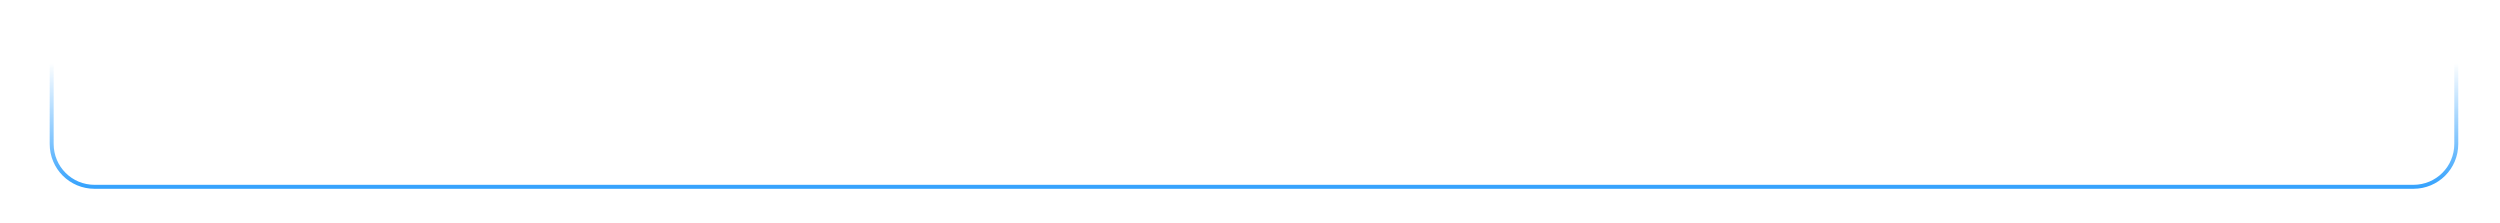 <svg xmlns="http://www.w3.org/2000/svg" xmlns:xlink="http://www.w3.org/1999/xlink" id="Capa_1" viewBox="0 0 629 56"><defs><style>      .st0 {        fill: none;        stroke: url(#Degradado_sin_nombre_7);        stroke-miterlimit: 10;      }    </style><linearGradient id="Degradado_sin_nombre_7" data-name="Degradado sin nombre 7" x1="315.5" y1="15.8" x2="315.5" y2="47.5" gradientUnits="userSpaceOnUse"><stop offset="0" stop-color="#33a1fd" stop-opacity="0"></stop><stop offset="1" stop-color="#33a1fd"></stop></linearGradient></defs><path class="st0" d="M13,15.8v20.4c0,6,4.8,10.8,10.8,10.8h583.4c6,0,10.8-4.8,10.8-10.8V15.8"></path></svg>